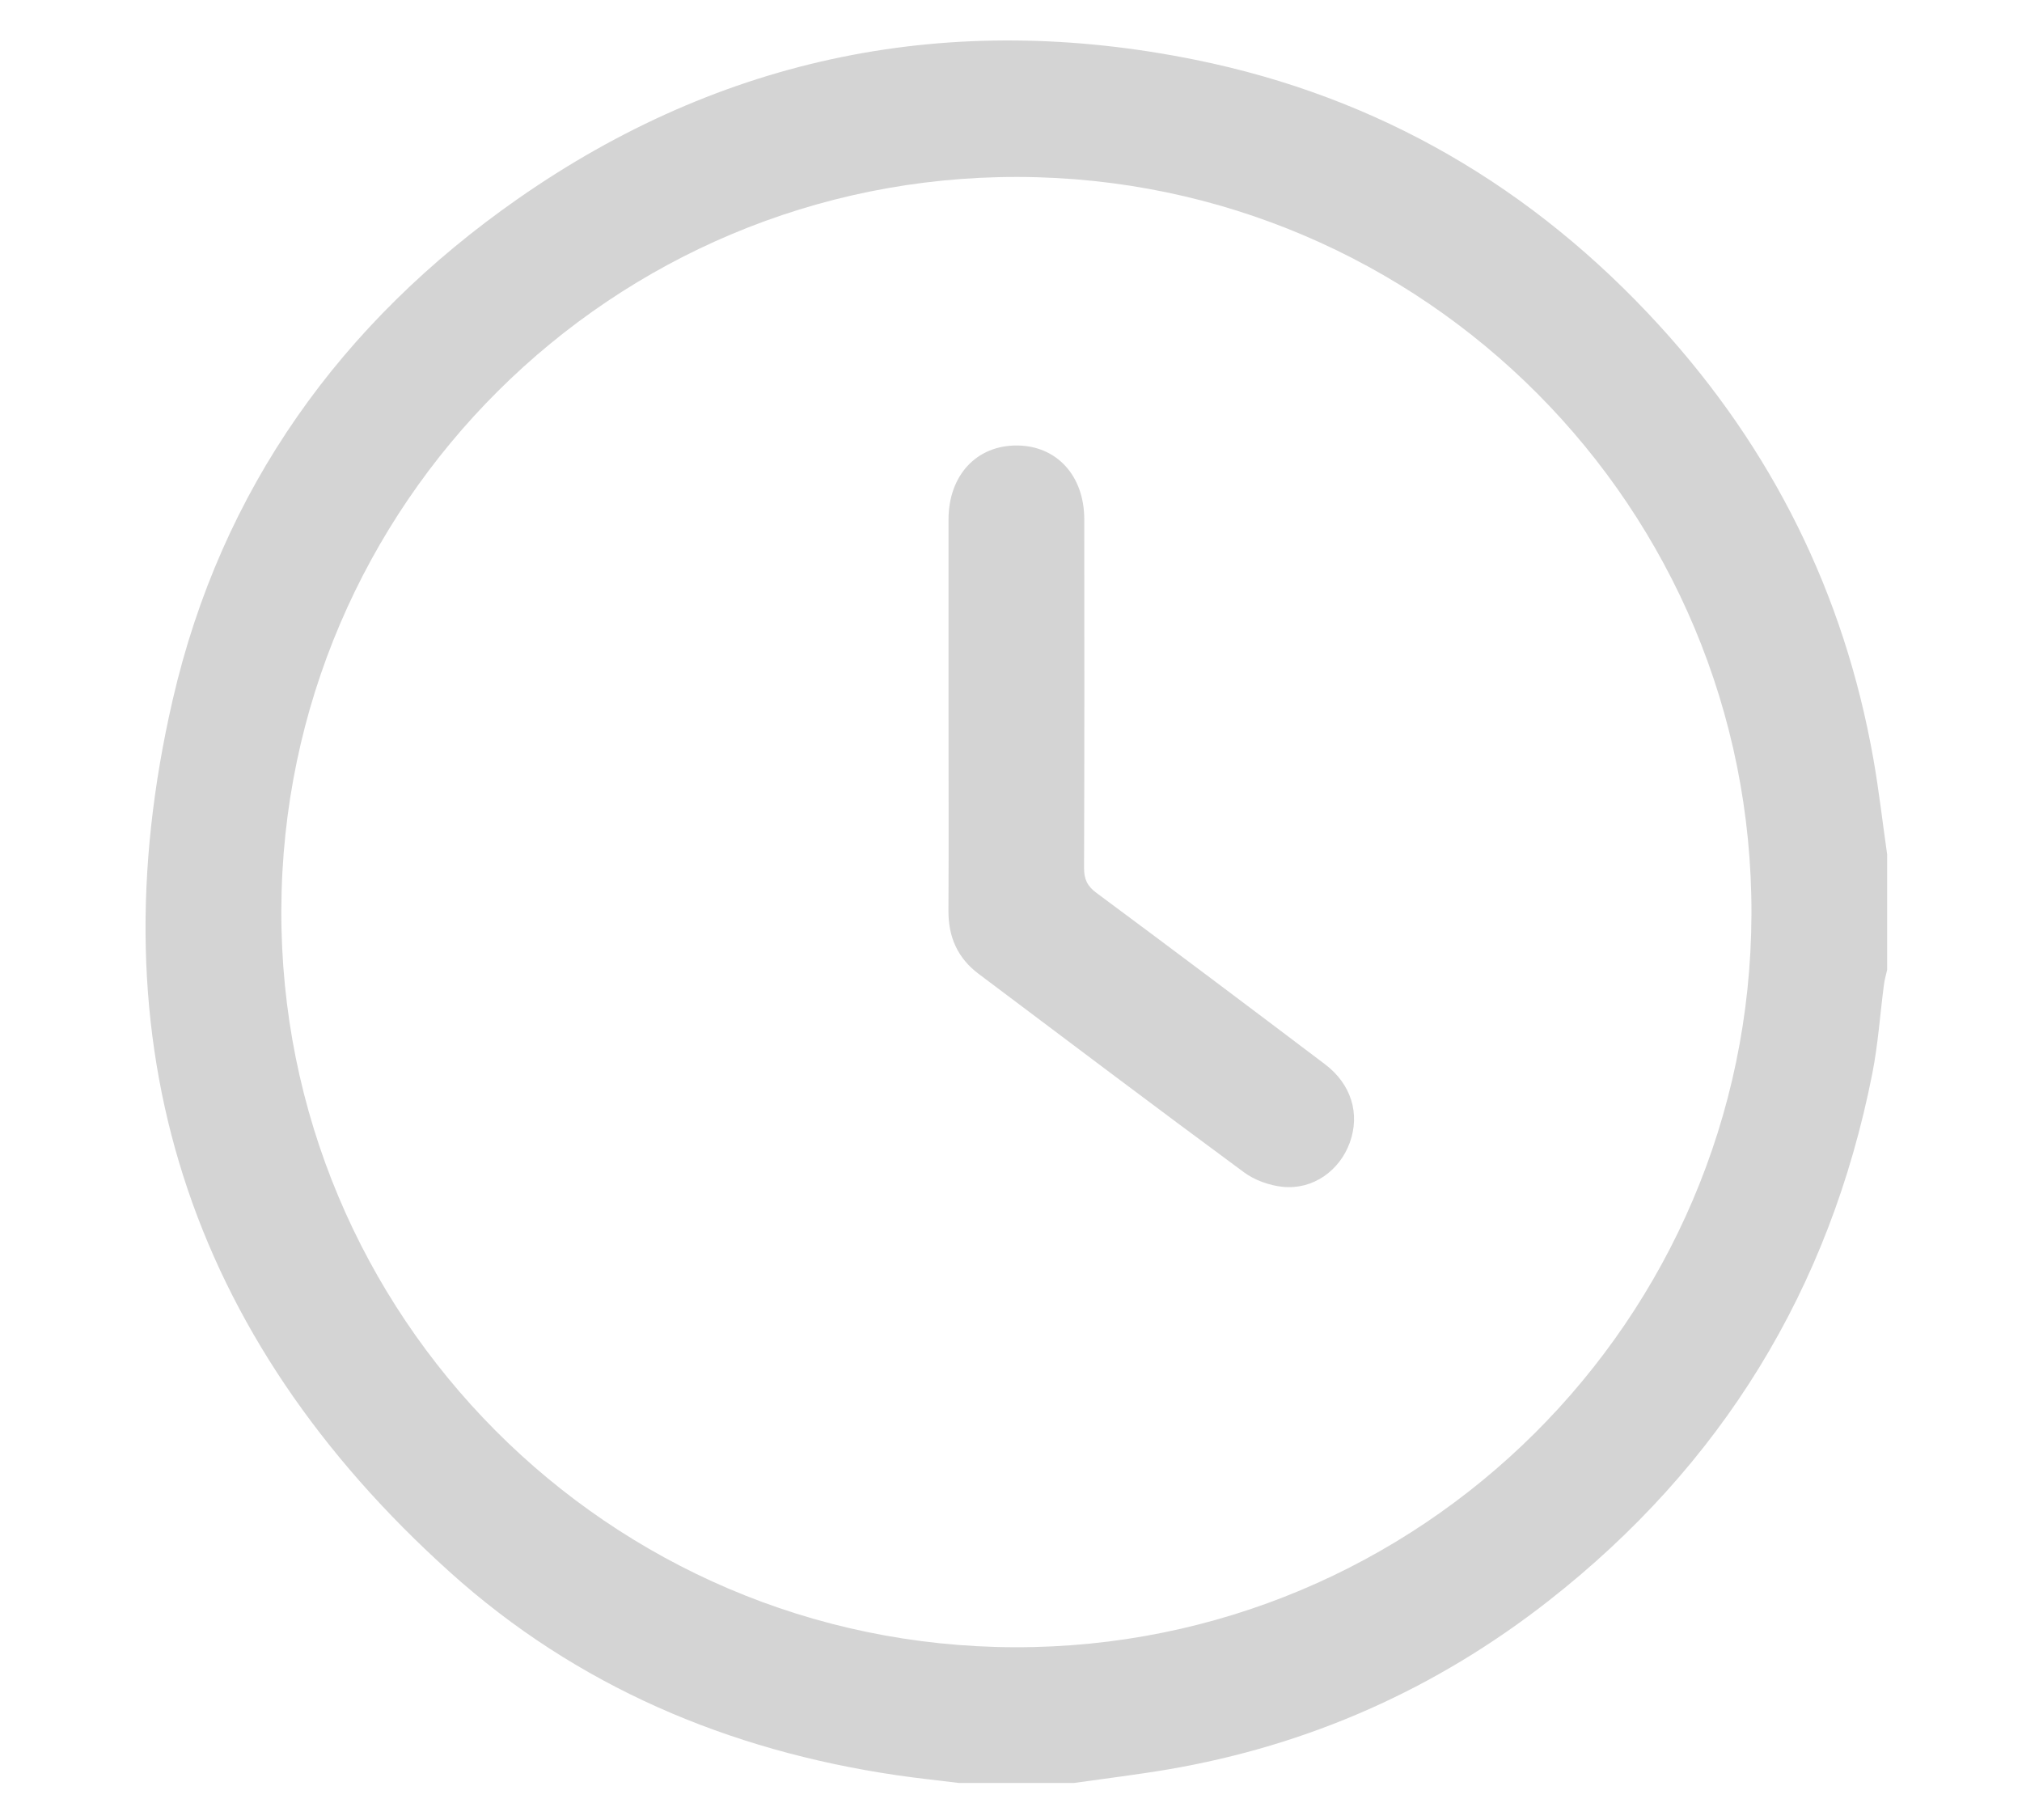 <?xml version="1.0" encoding="utf-8"?>
<!-- Generator: Adobe Illustrator 23.0.2, SVG Export Plug-In . SVG Version: 6.00 Build 0)  -->
<svg version="1.1" id="Layer_1" xmlns="http://www.w3.org/2000/svg" xmlns:xlink="http://www.w3.org/1999/xlink" x="0px" y="0px"
	 viewBox="0 0 30 27" style="enable-background:new 0 0 30 27;" xml:space="preserve">
<style type="text/css">
	.st0{fill:#D4D4D4;}
</style>
<g id="time">
	<path class="st0" d="M15.938,26.45c-0.572,0-1.144,0-1.716,0c-0.307-0.038-0.615-0.07-0.921-0.115
		c-2.495-0.367-4.743-1.319-6.62-3.007c-3.891-3.5-5.295-7.85-4.118-12.949c0.719-3.117,2.494-5.594,5.114-7.425
		c3.047-2.129,6.429-2.803,10.063-2.066c2.714,0.55,5.008,1.893,6.877,3.938c1.677,1.835,2.745,3.98,3.178,6.433
		c0.083,0.469,0.136,0.943,0.204,1.414c0,0.572,0,1.144,0,1.716c-0.016,0.072-0.038,0.144-0.047,0.217
		c-0.058,0.44-0.087,0.886-0.173,1.321c-0.633,3.201-2.237,5.814-4.806,7.824c-1.668,1.305-3.553,2.143-5.645,2.499
		C16.867,26.328,16.402,26.384,15.938,26.45z M15.101,2.625C9.087,2.612,4.195,7.48,4.174,13.497
		c-0.02,6.023,4.859,10.927,10.885,10.94c6.014,0.013,10.907-4.855,10.927-10.872C26.007,7.541,21.128,2.638,15.101,2.625z"/>
	<path class="st0" d="M14.073,10.583c0-0.959-0.001-1.917,0-2.876c0.001-0.657,0.416-1.102,1.017-1.098
		c0.589,0.004,0.996,0.448,0.997,1.093c0.002,1.724,0.003,3.448-0.003,5.172c-0.001,0.167,0.046,0.271,0.185,0.373
		c1.134,0.841,2.262,1.689,3.389,2.541c0.392,0.296,0.523,0.735,0.369,1.162c-0.152,0.419-0.547,0.702-0.995,0.657
		c-0.198-0.02-0.416-0.098-0.576-0.216c-1.319-0.972-2.627-1.96-3.937-2.944c-0.312-0.234-0.45-0.548-0.447-0.938
		C14.077,12.534,14.073,11.558,14.073,10.583z"/>
</g>
</svg>
